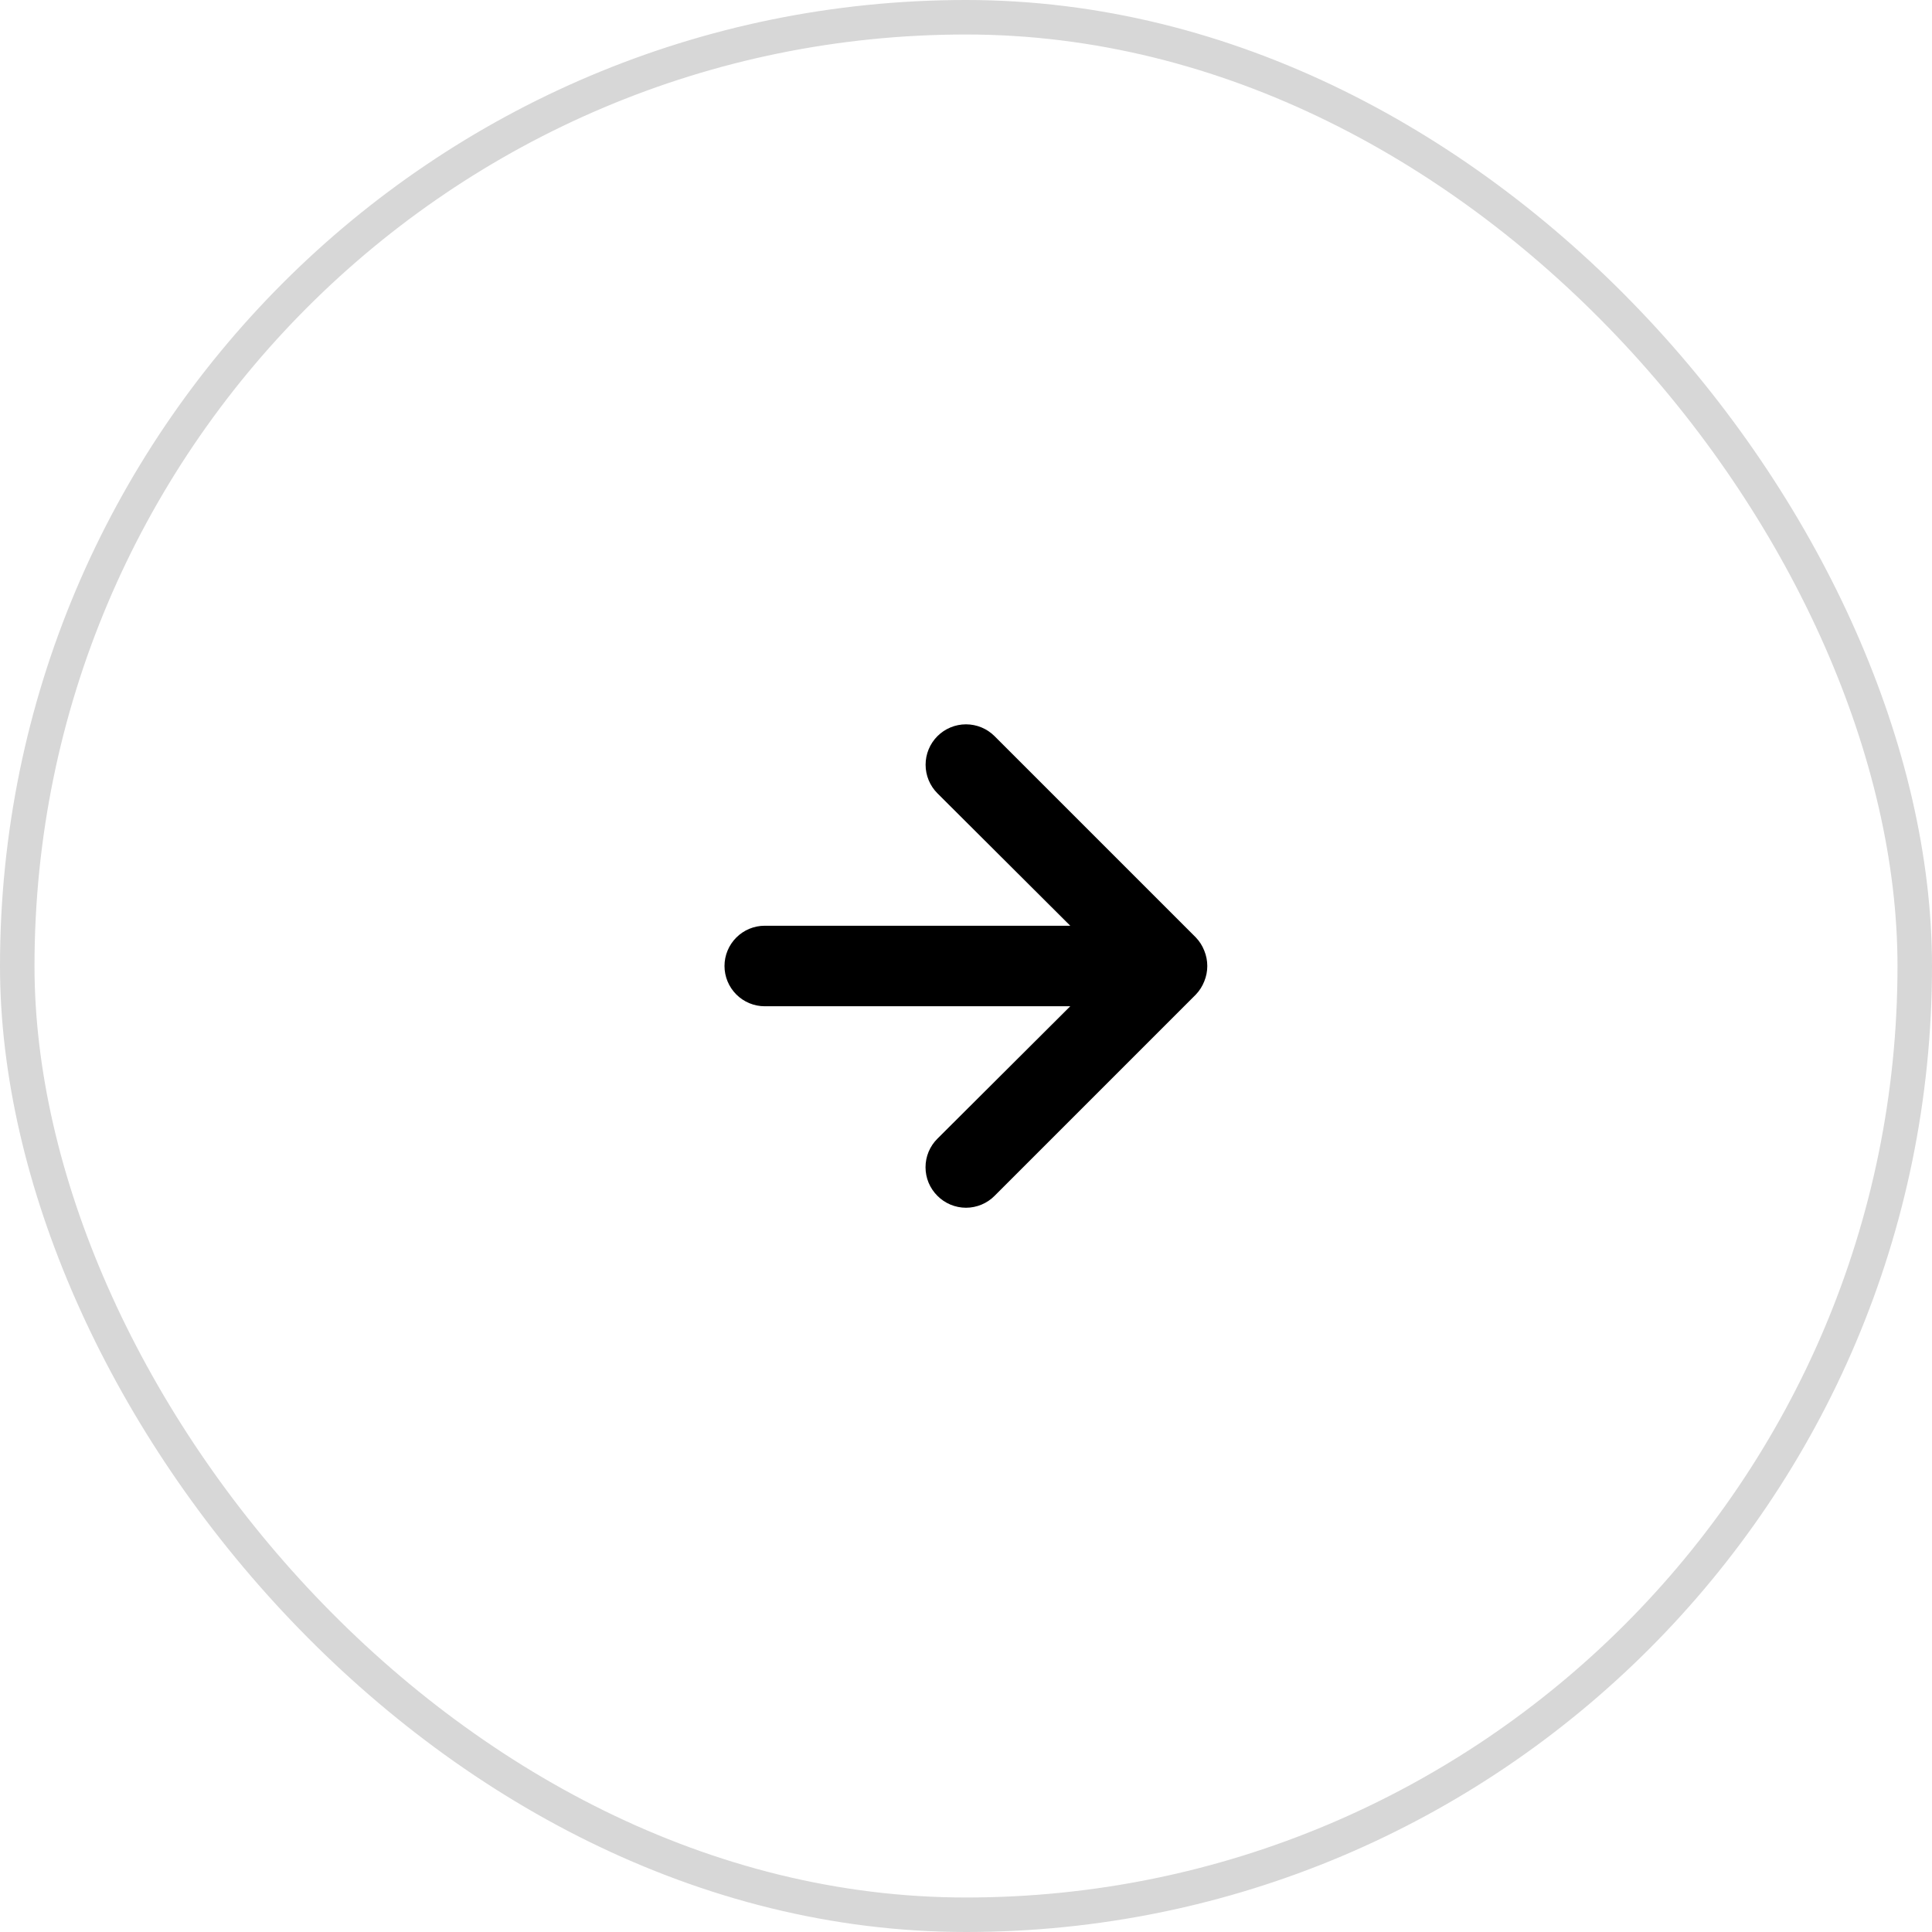 <svg width="56" height="56" viewBox="0 0 56 56" fill="none" xmlns="http://www.w3.org/2000/svg">
<rect x="0.5" y="0.5" width="55" height="55" rx="27.5" stroke="#D7D7D7"/>
<path d="M34.907 27.557C34.851 27.413 34.768 27.283 34.662 27.172L28.828 21.338C28.72 21.23 28.59 21.143 28.448 21.084C28.306 21.026 28.154 20.995 28 20.995C27.689 20.995 27.391 21.119 27.172 21.338C27.063 21.447 26.977 21.576 26.918 21.718C26.859 21.86 26.829 22.013 26.829 22.167C26.829 22.477 26.952 22.775 27.172 22.995L31.022 26.833H22.167C21.857 26.833 21.561 26.956 21.342 27.175C21.123 27.394 21 27.691 21 28C21 28.309 21.123 28.606 21.342 28.825C21.561 29.044 21.857 29.167 22.167 29.167H31.022L27.172 33.005C27.062 33.114 26.976 33.242 26.916 33.385C26.857 33.527 26.827 33.679 26.827 33.833C26.827 33.987 26.857 34.14 26.916 34.282C26.976 34.424 27.062 34.553 27.172 34.662C27.28 34.771 27.409 34.858 27.551 34.917C27.694 34.976 27.846 35.007 28 35.007C28.154 35.007 28.306 34.976 28.449 34.917C28.591 34.858 28.72 34.771 28.828 34.662L34.662 28.828C34.768 28.717 34.851 28.587 34.907 28.443C35.023 28.159 35.023 27.841 34.907 27.557Z" fill="black"/>
</svg>
